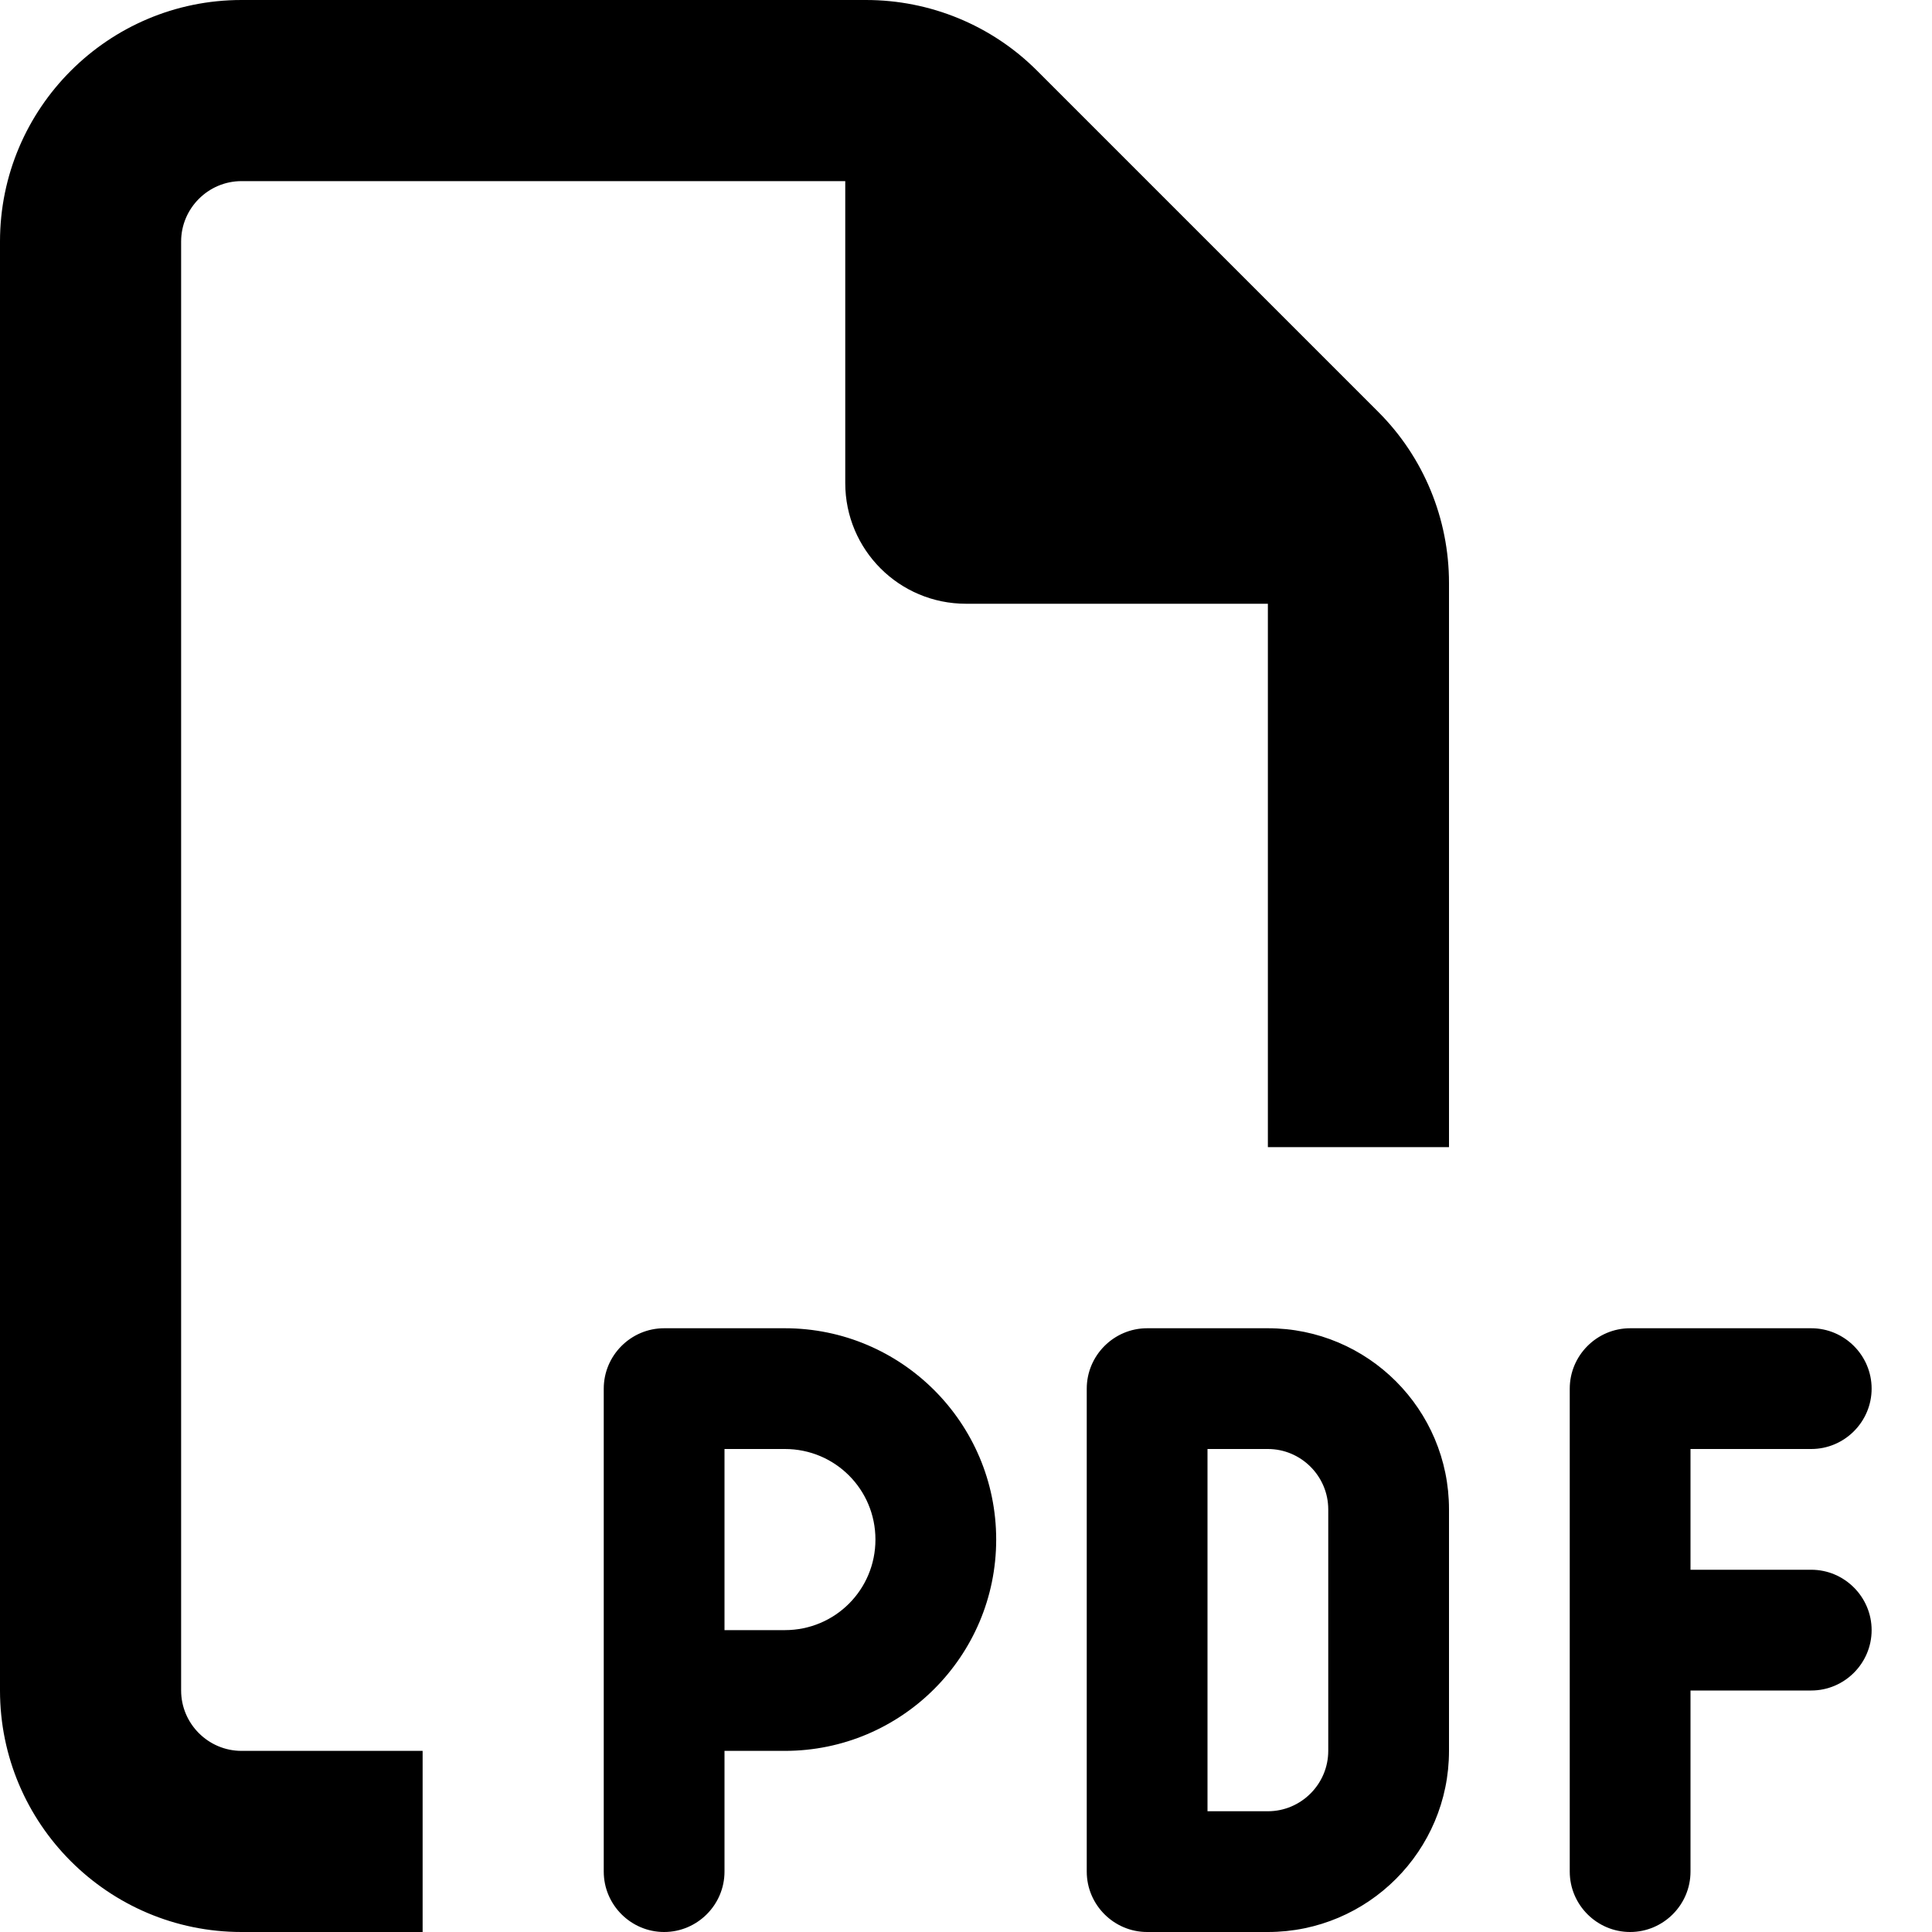 <svg xmlns="http://www.w3.org/2000/svg" viewBox="0 0 512 512"><!--! Font Awesome Pro 6.7.1 by @fontawesome - https://fontawesome.com License - https://fontawesome.com/license (Commercial License) Copyright 2024 Fonticons, Inc. --><path d="M64 464l48 0 0 48-48 0c-35.3 0-64-28.7-64-64L0 64C0 28.7 28.7 0 64 0L229.5 0c17 0 33.3 6.7 45.3 18.7l90.5 90.5c12 12 18.7 28.3 18.7 45.3L384 304l-48 0 0-144-80 0c-17.7 0-32-14.3-32-32l0-80L64 48c-8.8 0-16 7.2-16 16l0 384c0 8.8 7.2 16 16 16zM176 352l32 0c30.9 0 56 25.1 56 56s-25.1 56-56 56l-16 0 0 32c0 8.8-7.2 16-16 16s-16-7.2-16-16l0-48 0-80c0-8.8 7.2-16 16-16zm32 80c13.3 0 24-10.7 24-24s-10.7-24-24-24l-16 0 0 48 16 0zm96-80l32 0c26.5 0 48 21.5 48 48l0 64c0 26.5-21.5 48-48 48l-32 0c-8.8 0-16-7.2-16-16l0-128c0-8.8 7.2-16 16-16zm32 128c8.8 0 16-7.2 16-16l0-64c0-8.8-7.2-16-16-16l-16 0 0 96 16 0zm80-112c0-8.8 7.2-16 16-16l48 0c8.8 0 16 7.2 16 16s-7.2 16-16 16l-32 0 0 32 32 0c8.8 0 16 7.2 16 16s-7.2 16-16 16l-32 0 0 48c0 8.8-7.2 16-16 16s-16-7.2-16-16l0-64 0-64z"/></svg>